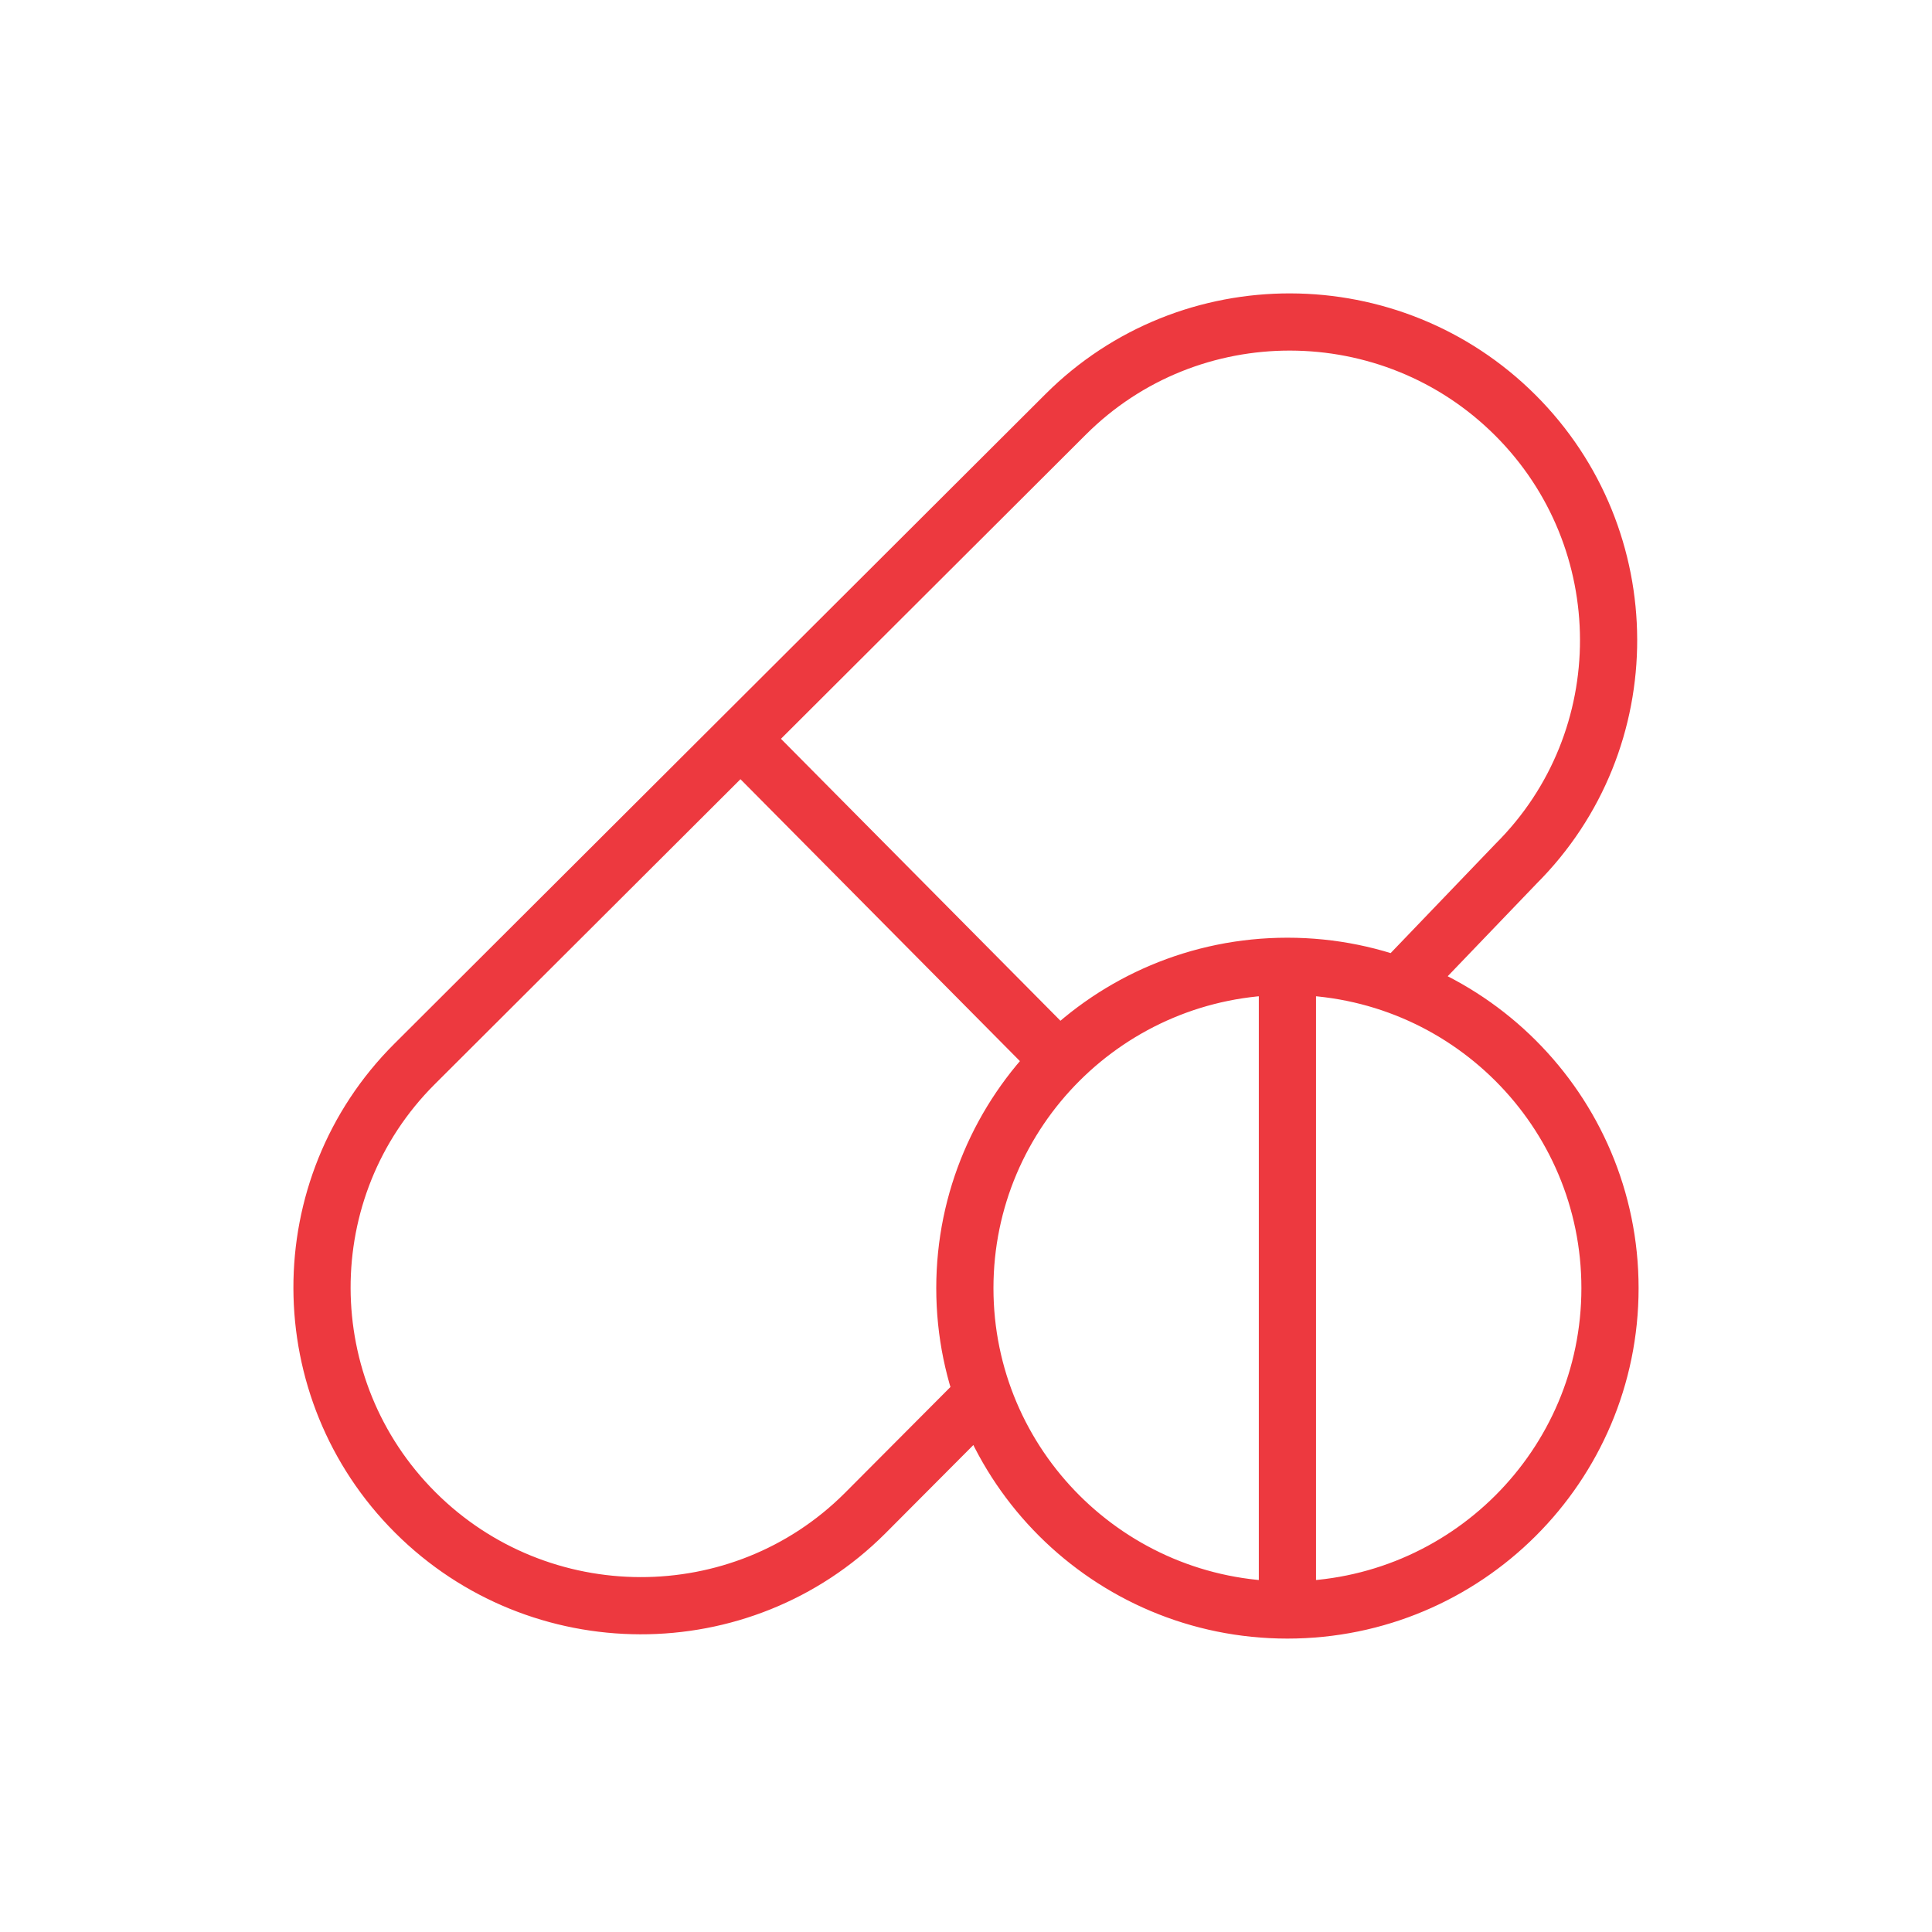 <svg width="76" height="76" viewBox="0 0 76 76" fill="none" xmlns="http://www.w3.org/2000/svg">
<path d="M29.347 29.275L41.678 41.714M50.644 38.234V63.037M38.669 54.869L34.023 59.533C29.149 64.397 21.213 64.364 16.339 59.5C11.465 54.637 11.432 46.719 16.306 41.856L41.922 16.298C46.796 11.434 54.731 11.467 59.606 16.331C64.48 21.194 64.513 29.112 59.639 33.975L55.022 38.786M63.333 50.673C63.333 57.665 57.652 63.333 50.644 63.333C43.636 63.333 37.955 57.665 37.955 50.673C37.955 43.68 43.636 38.012 50.644 38.012C57.652 38.012 63.333 43.68 63.333 50.673Z" stroke="#ED393F" stroke-width="2.25" stroke-linecap="round" stroke-linejoin="round"/>
</svg>
